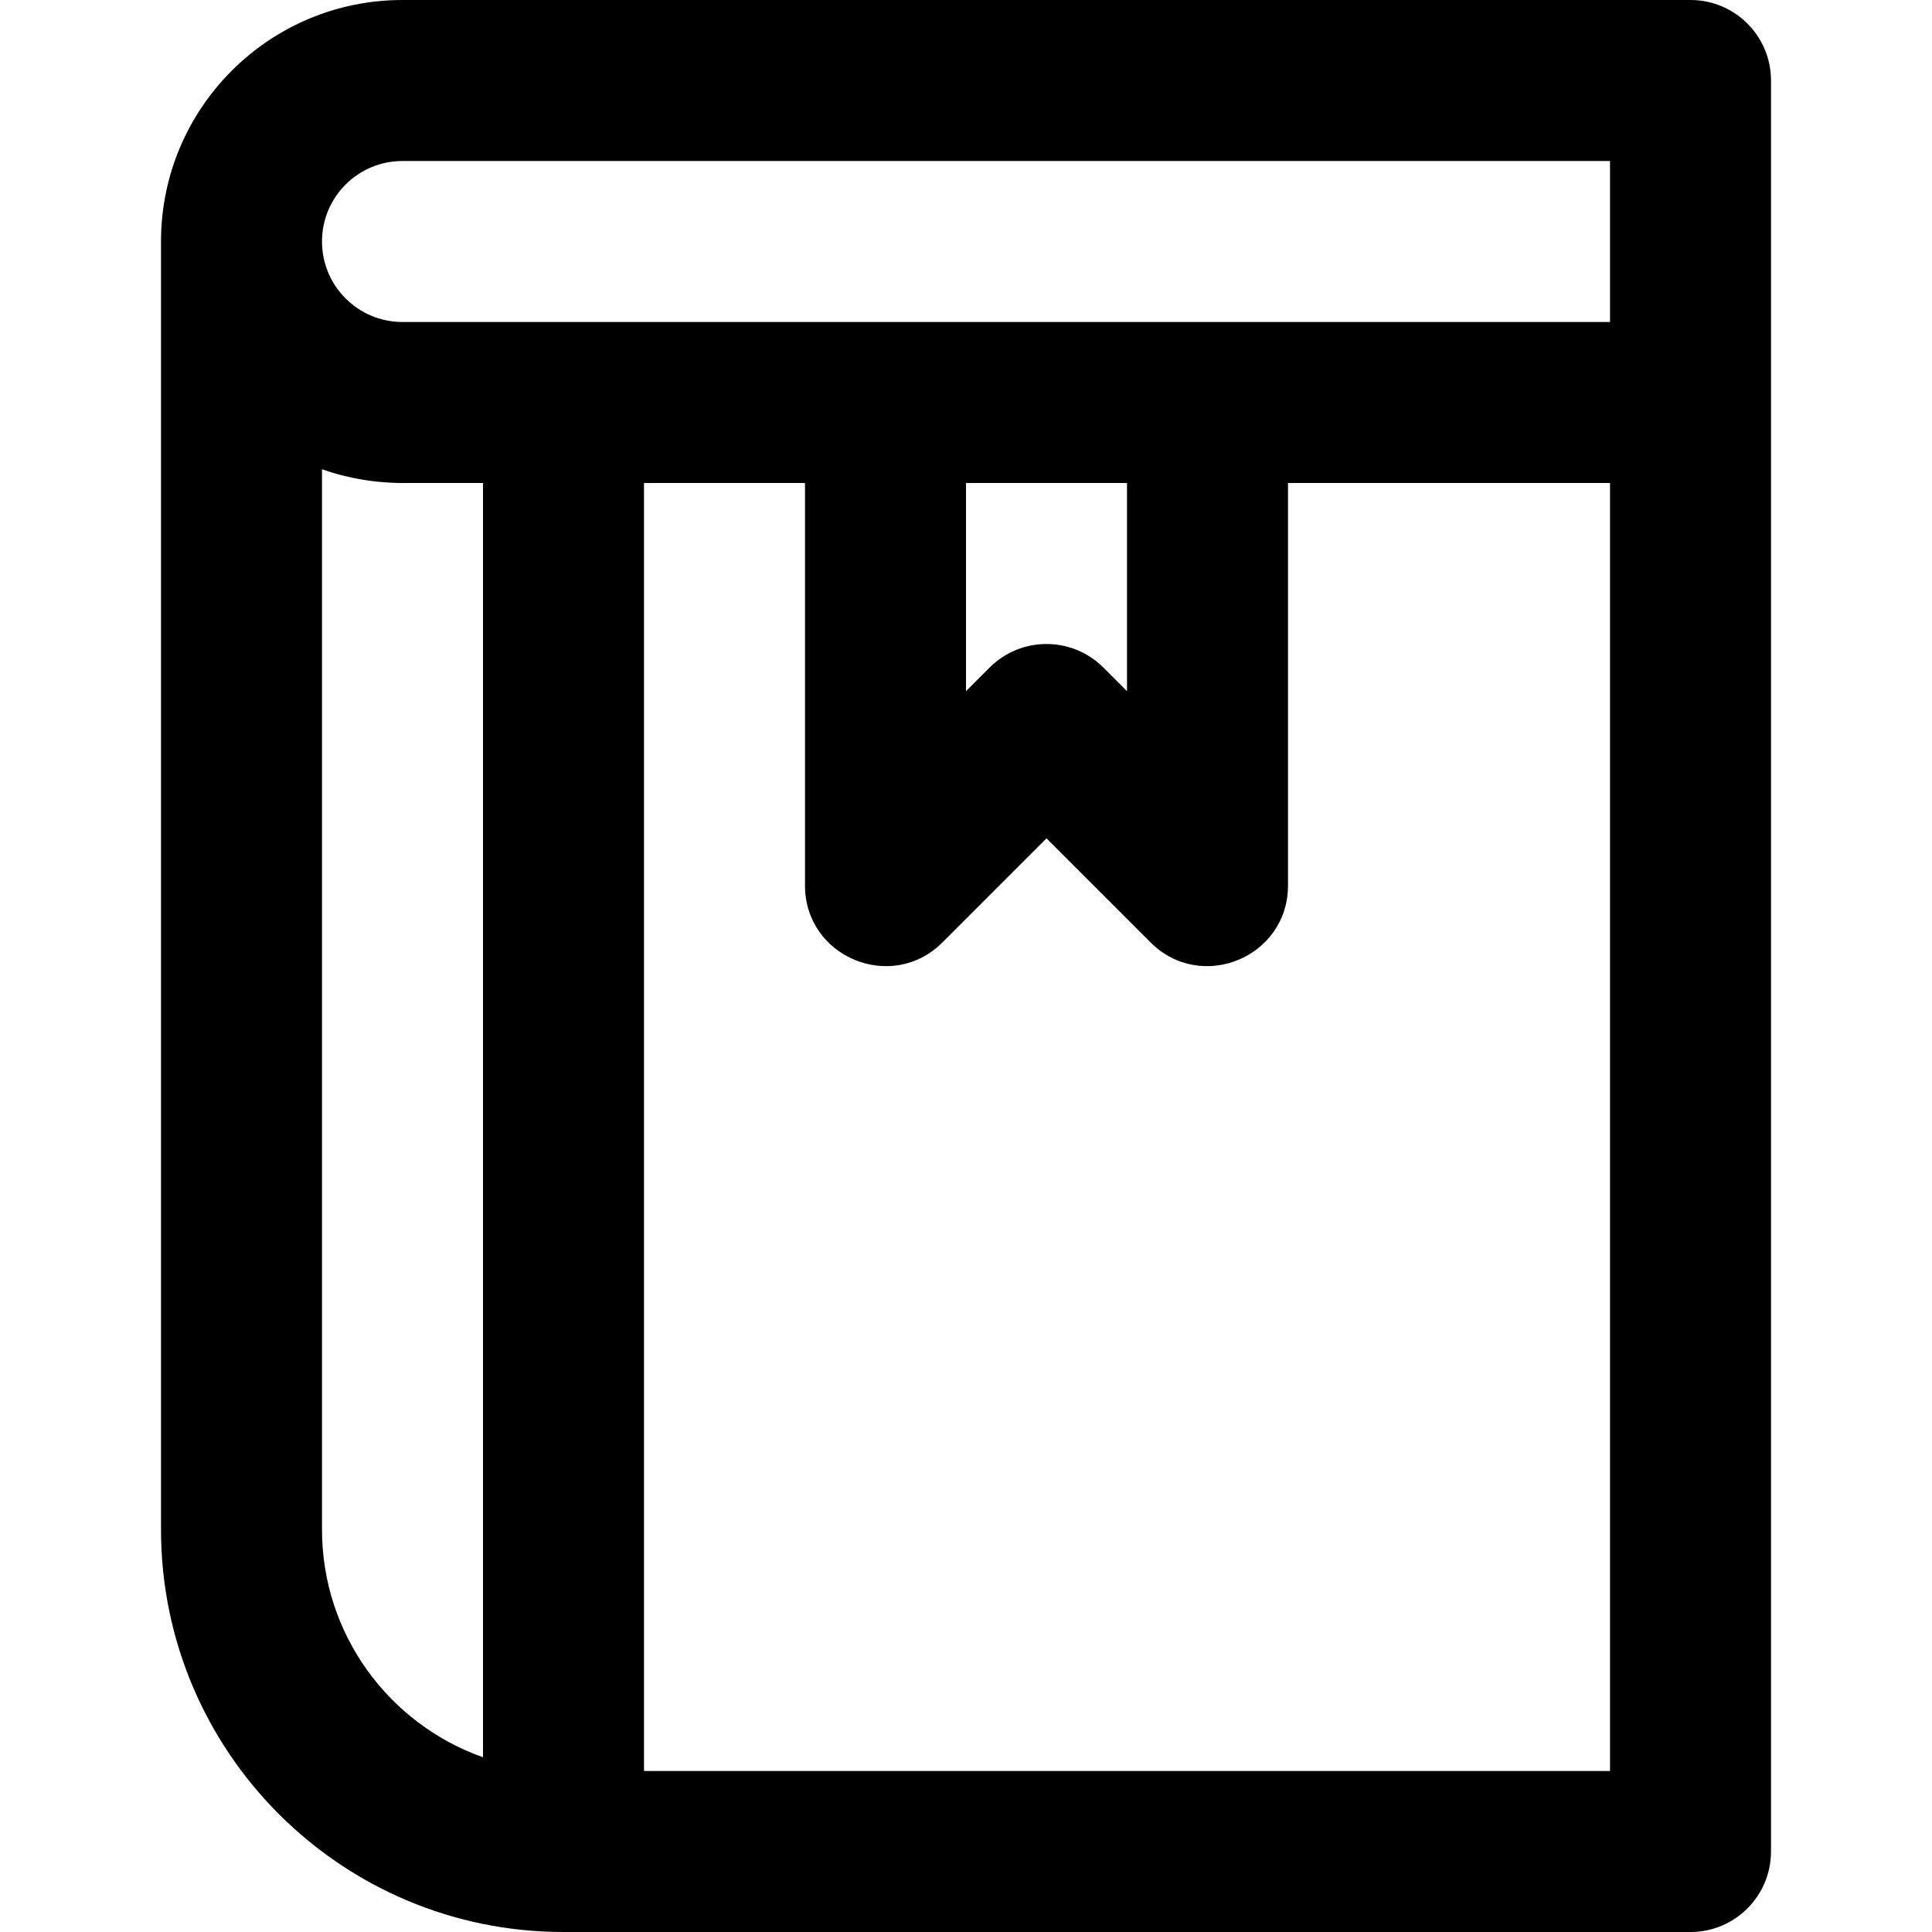 <?xml version="1.0" encoding="iso-8859-1"?>
<!-- Uploaded to: SVG Repo, www.svgrepo.com, Generator: SVG Repo Mixer Tools -->
<svg fill="#000000" height="800px" width="800px" version="1.1" id="Layer_1" xmlns="http://www.w3.org/2000/svg" xmlns:xlink="http://www.w3.org/1999/xlink" 
	 viewBox="0 0 512 512" xml:space="preserve">
<g>
	<g>
		<path d="M448,0H106.667c-35.355,0-64,28.645-64,64v341.333C42.667,464.241,90.426,512,149.333,512H448
			c11.782,0,21.333-9.551,21.333-21.333v-384V21.333C469.333,9.551,459.782,0,448,0z M106.667,42.667h320v42.667H320h-85.333
			h-85.333h-42.667c-11.782,0-21.333-9.554-21.333-21.333C85.333,52.209,94.875,42.667,106.667,42.667z M256,128h42.667v55.163
			l-6.248-6.248c-8.331-8.331-21.839-8.331-30.17,0L256,183.163V128z M85.333,405.333V124.358c0.485,0.172,0.979,0.325,1.47,0.485
			c0.326,0.106,0.647,0.221,0.975,0.322c0.908,0.28,1.825,0.54,2.75,0.781c0.297,0.077,0.6,0.142,0.899,0.215
			c0.66,0.161,1.322,0.318,1.99,0.459c0.374,0.079,0.752,0.147,1.128,0.22c0.606,0.116,1.214,0.227,1.826,0.326
			c0.393,0.063,0.787,0.122,1.182,0.178c0.616,0.088,1.235,0.166,1.857,0.236c0.384,0.043,0.768,0.087,1.154,0.124
			c0.678,0.064,1.361,0.113,2.045,0.155c0.331,0.021,0.66,0.048,0.992,0.064c1.017,0.048,2.038,0.078,3.066,0.078H128v337.691
			C103.144,456.904,85.333,433.197,85.333,405.333z M426.667,469.333h-256V128h42.667v106.667c0,19.006,22.979,28.524,36.418,15.085
			l27.582-27.582l27.582,27.582c13.439,13.439,36.418,3.921,36.418-15.085V128h85.333V469.333z"/>
	</g>
</g>
</svg>